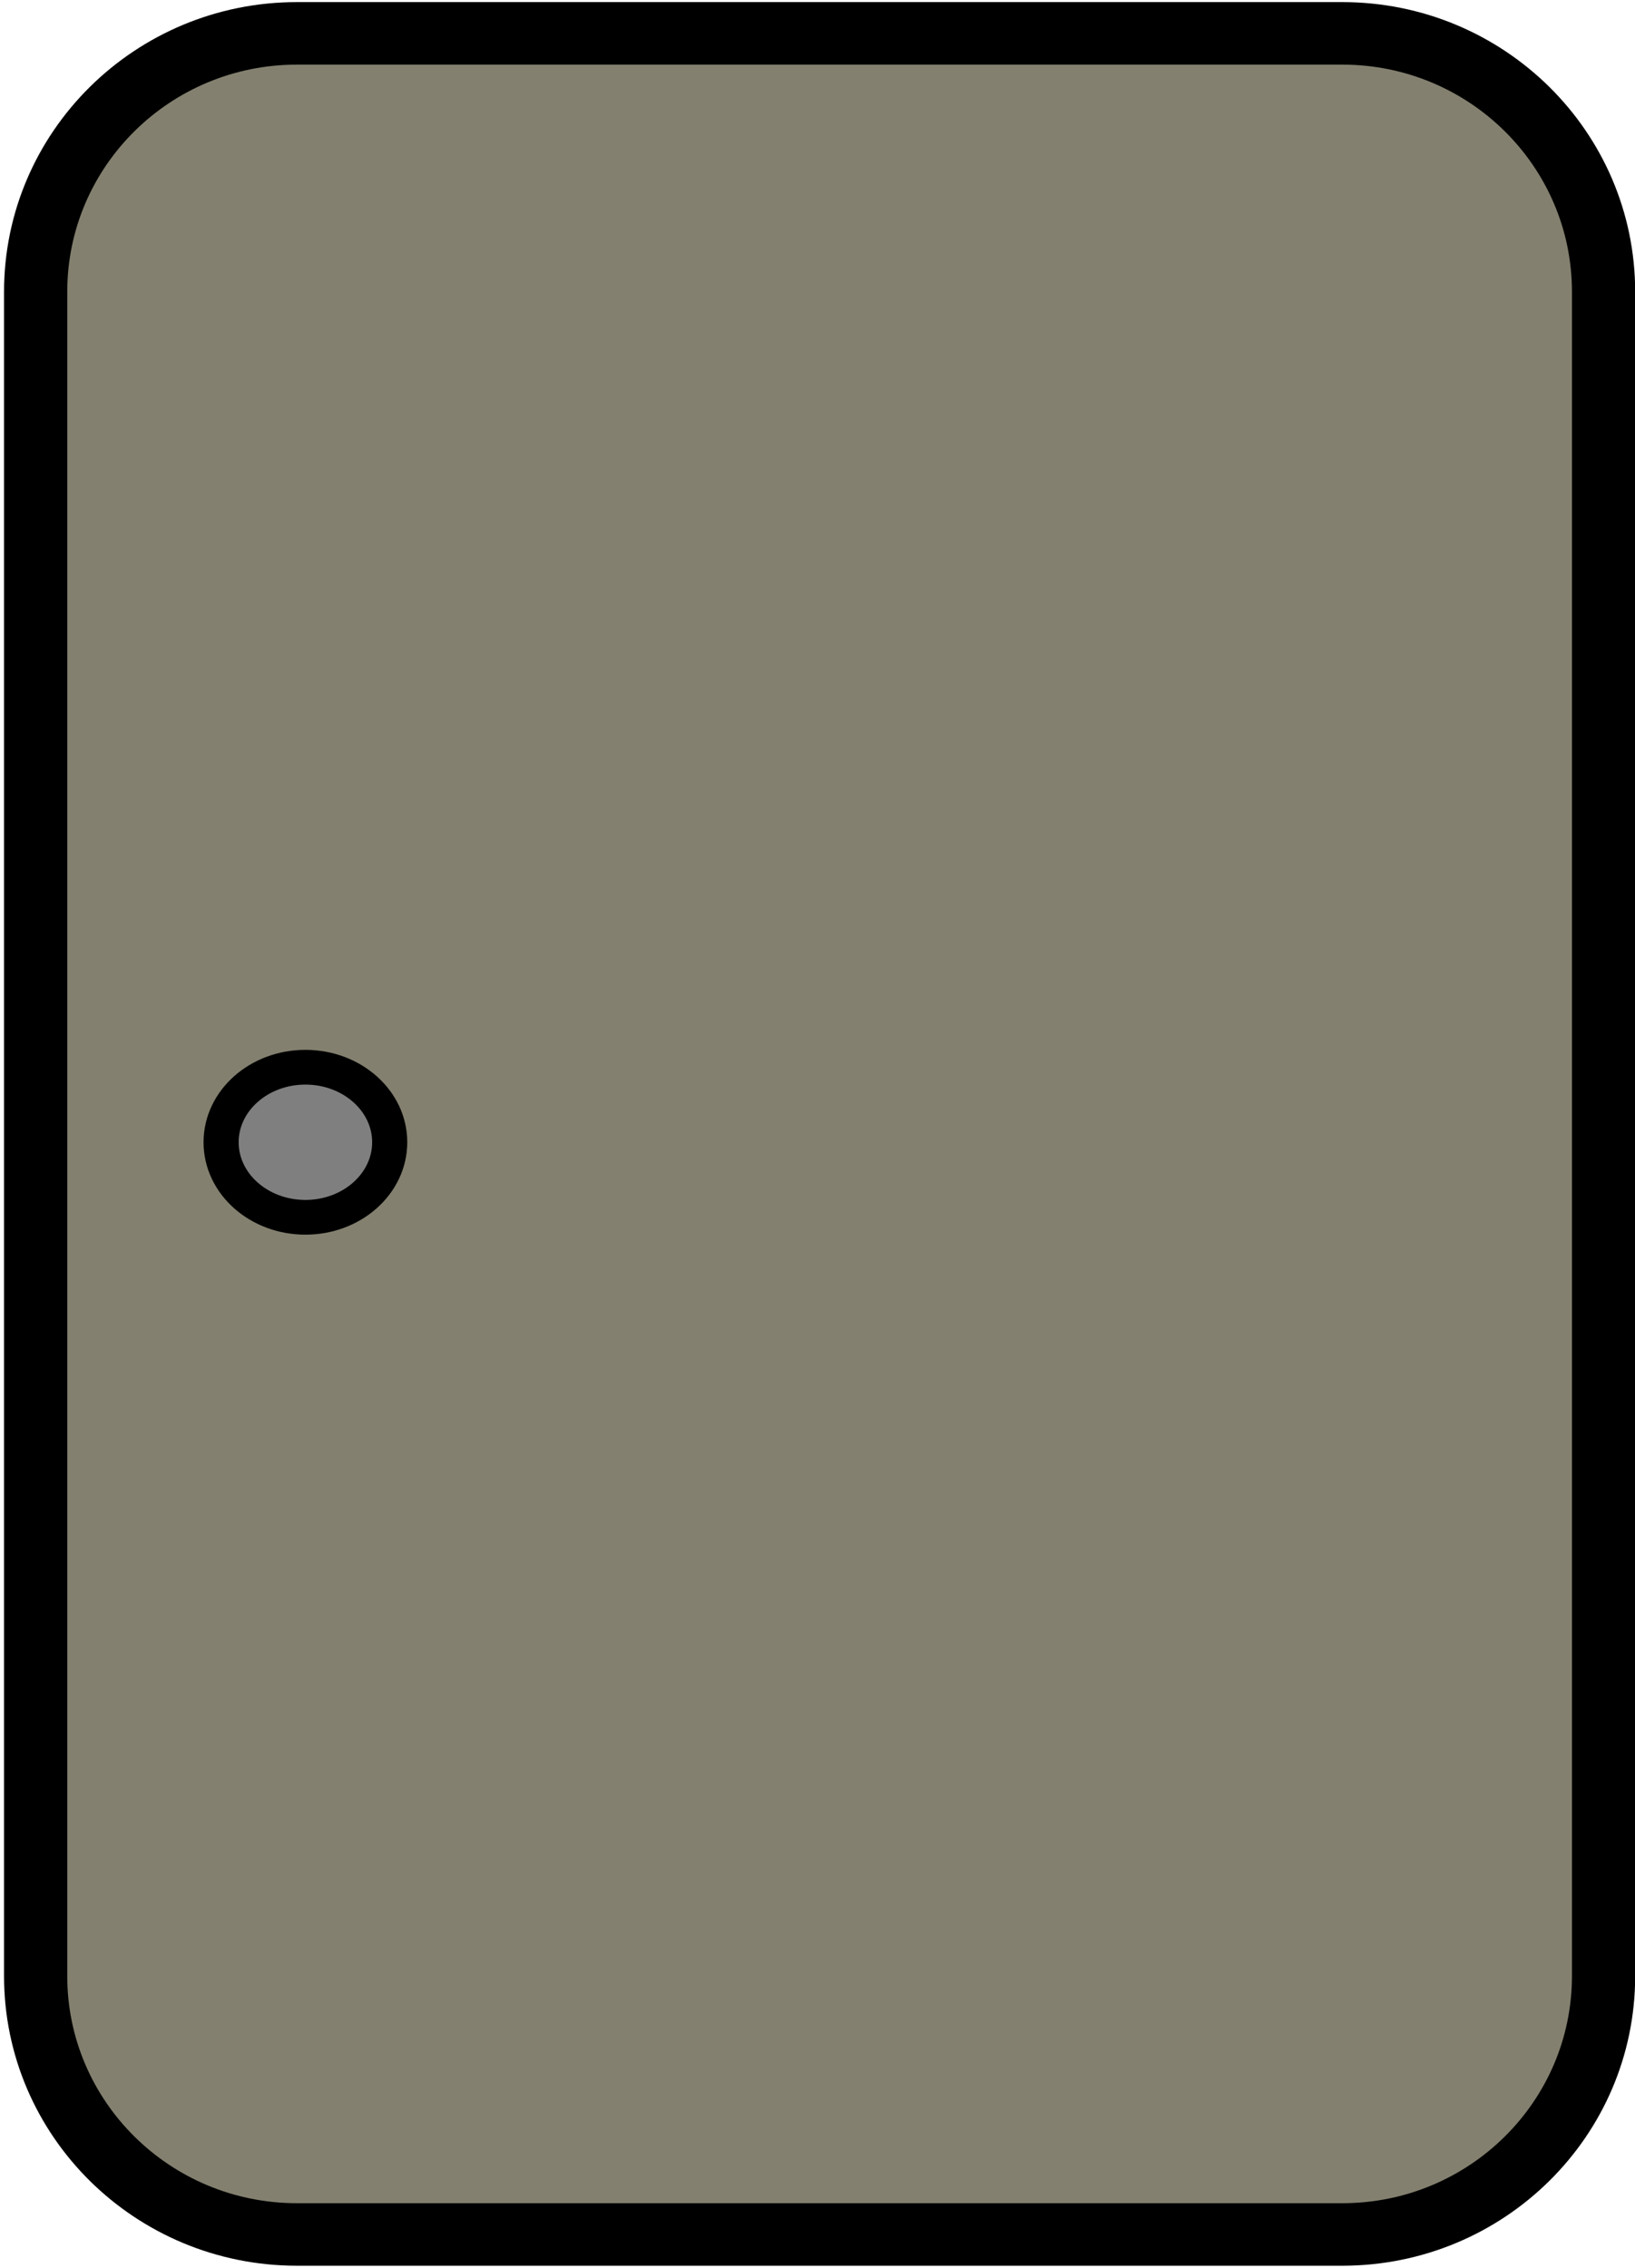 <svg width="62" height="86" xmlns="http://www.w3.org/2000/svg" xmlns:xlink="http://www.w3.org/1999/xlink" overflow="hidden"><defs><clipPath id="clip0"><rect x="389" y="757" width="62" height="86"/></clipPath></defs><g clip-path="url(#clip0)" transform="translate(-389 -757)"><path d="M347.794 281.713C347.794 276.3 352.183 271.912 357.596 271.912L396.801 271.912C402.214 271.912 406.603 276.3 406.603 281.713L406.603 345.581C406.603 350.994 402.214 355.382 396.801 355.382L357.596 355.382C352.183 355.382 347.794 350.994 347.794 345.581Z" stroke="#000000" stroke-width="2.371" stroke-linejoin="round" stroke-miterlimit="10" fill="#83806F" fill-rule="evenodd" transform="matrix(1.011 0 0 1 38.732 486.353)"/><path d="M354.75 313.963C354.75 312.392 356.166 311.118 357.912 311.118 359.658 311.118 361.074 312.392 361.074 313.963 361.074 315.535 359.658 316.809 357.912 316.809 356.166 316.809 354.75 315.535 354.75 313.963Z" stroke="#000000" stroke-width="1.317" stroke-linejoin="round" stroke-miterlimit="10" fill="#7F7F7F" fill-rule="evenodd" transform="matrix(1.011 0 0 1 38.732 486.353)"/></g></svg>